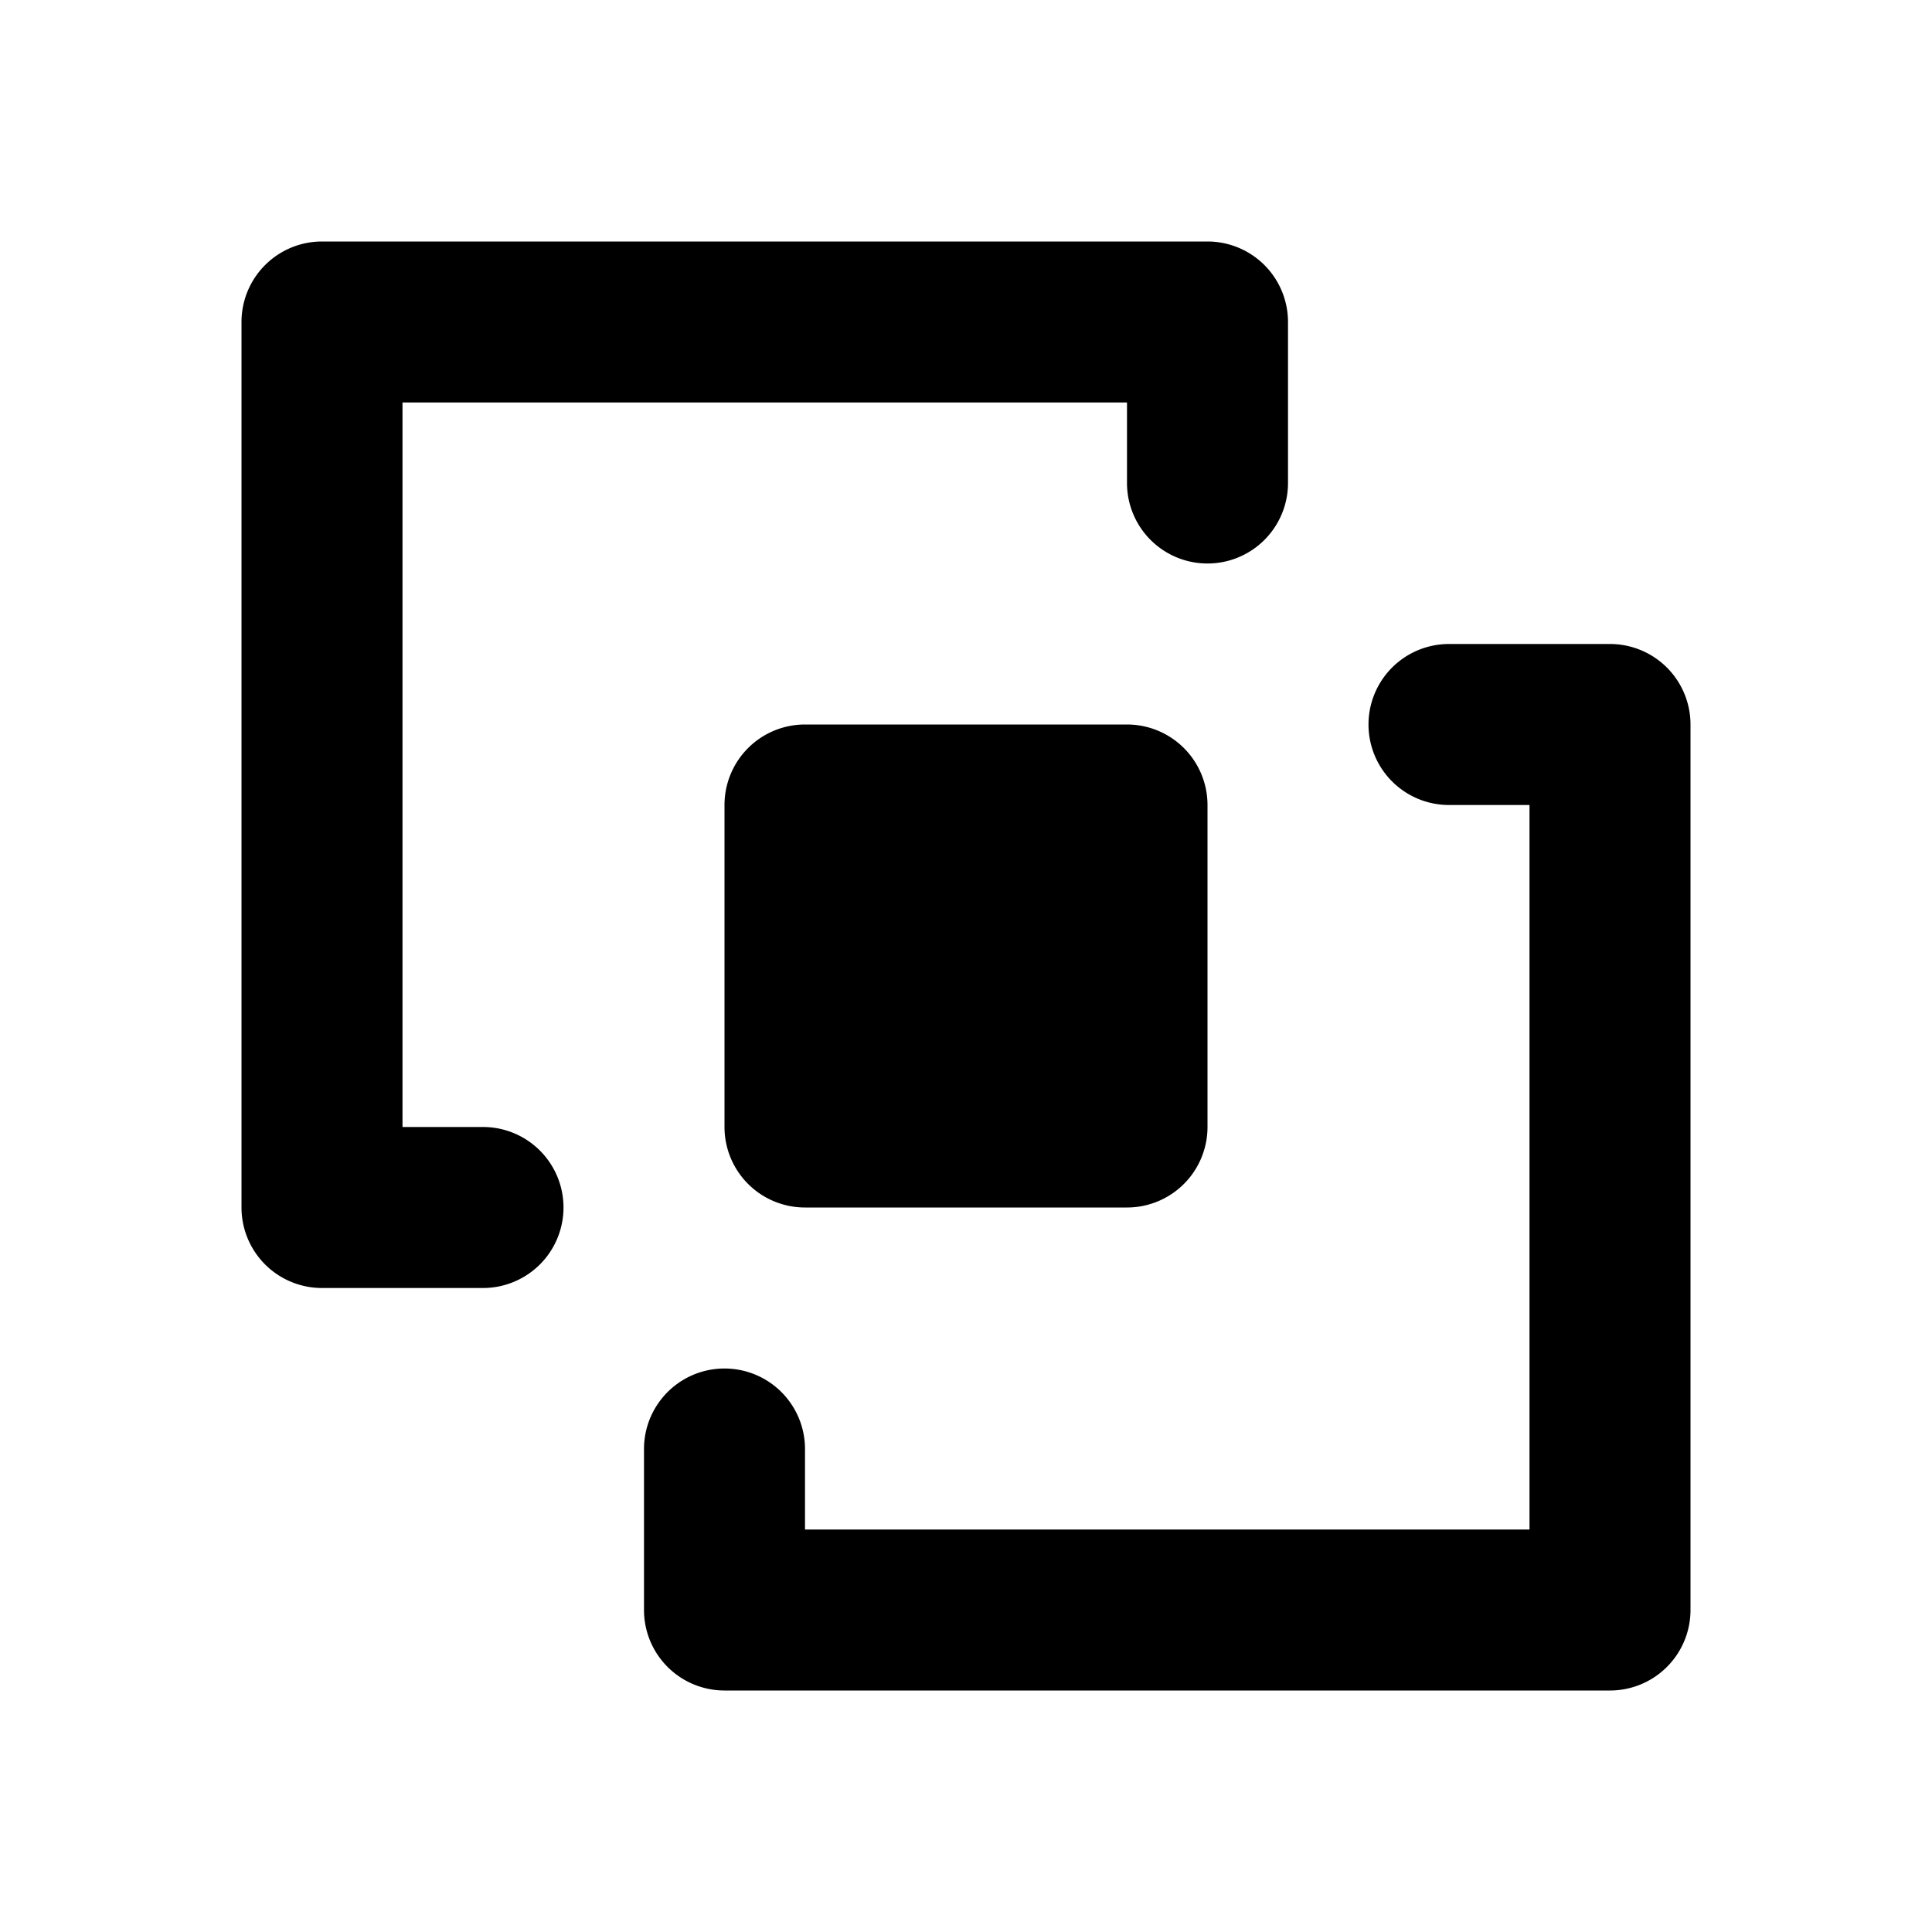 <?xml version="1.0" encoding="utf-8"?><!-- Uploaded to: SVG Repo, www.svgrepo.com, Generator: SVG Repo Mixer Tools -->
<svg fill="#000000" width="800px" height="800px" viewBox="0 0 24 24" xmlns="http://www.w3.org/2000/svg"><path d="M16,4V6a1,1,0,0,1-2,0V5H5v9H6a1,1,0,0,1,0,2H4a1,1,0,0,1-1-1V4A1,1,0,0,1,4,3H15A1,1,0,0,1,16,4ZM10,19V18a1,1,0,0,0-2,0v2a1,1,0,0,0,1,1H20a1,1,0,0,0,1-1V9a1,1,0,0,0-1-1H18a1,1,0,0,0,0,2h1v9Zm4-4a1,1,0,0,0,1-1V10a1,1,0,0,0-1-1H10a1,1,0,0,0-1,1v4a1,1,0,0,0,1,1Z"/></svg>